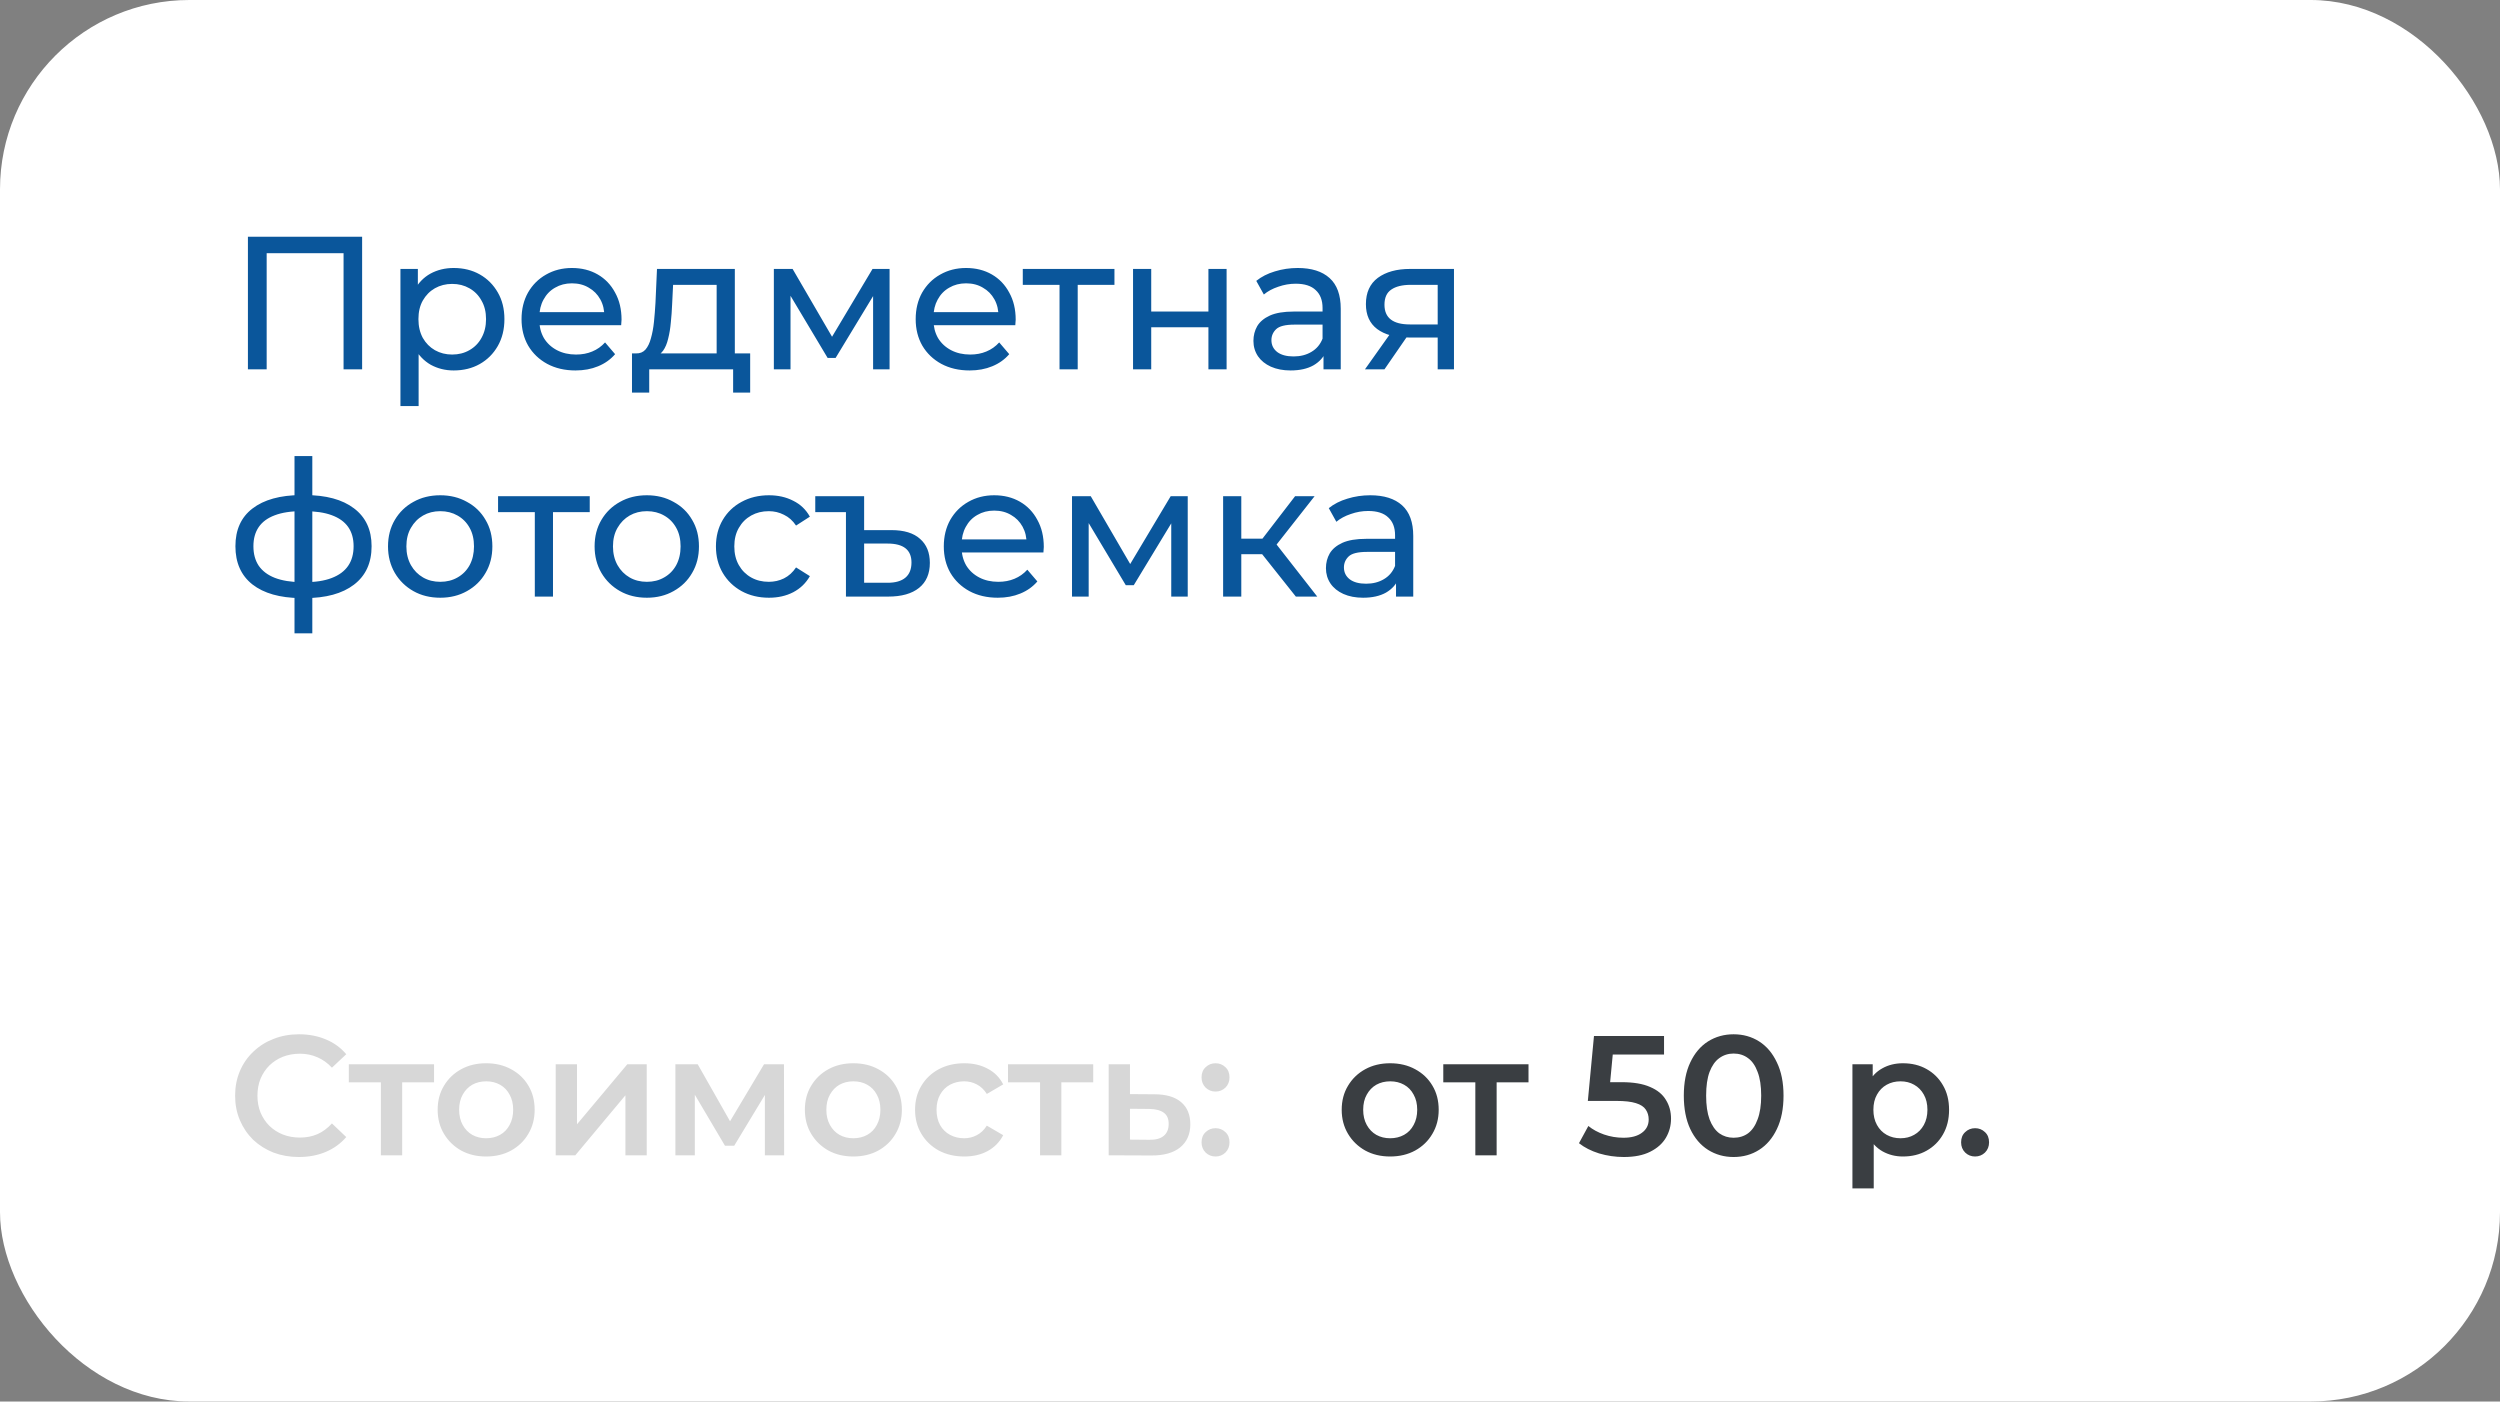 <?xml version="1.0" encoding="UTF-8"?> <svg xmlns="http://www.w3.org/2000/svg" width="264" height="148" viewBox="0 0 264 148" fill="none"><rect x="0" y="0" width="264" height="148" fill="#808080" stroke="none"/><rect width="264" height="148" rx="20" fill="white"></rect><path d="M26.18 39V25H38.24V39H36.28V26.22L36.76 26.74H27.66L28.16 26.22V39H26.18ZM47.906 39.12C47.026 39.12 46.219 38.92 45.486 38.52C44.766 38.107 44.186 37.5 43.746 36.7C43.319 35.9 43.106 34.9 43.106 33.7C43.106 32.5 43.312 31.5 43.726 30.7C44.152 29.9 44.726 29.3 45.446 28.9C46.179 28.5 46.999 28.3 47.906 28.3C48.946 28.3 49.866 28.527 50.666 28.98C51.466 29.433 52.099 30.067 52.566 30.88C53.032 31.68 53.266 32.62 53.266 33.7C53.266 34.78 53.032 35.727 52.566 36.54C52.099 37.353 51.466 37.987 50.666 38.44C49.866 38.893 48.946 39.12 47.906 39.12ZM42.286 42.88V28.4H44.126V31.26L44.006 33.72L44.206 36.18V42.88H42.286ZM47.746 37.44C48.426 37.44 49.032 37.287 49.566 36.98C50.112 36.673 50.539 36.24 50.846 35.68C51.166 35.107 51.326 34.447 51.326 33.7C51.326 32.94 51.166 32.287 50.846 31.74C50.539 31.18 50.112 30.747 49.566 30.44C49.032 30.133 48.426 29.98 47.746 29.98C47.079 29.98 46.472 30.133 45.926 30.44C45.392 30.747 44.966 31.18 44.646 31.74C44.339 32.287 44.186 32.94 44.186 33.7C44.186 34.447 44.339 35.107 44.646 35.68C44.966 36.24 45.392 36.673 45.926 36.98C46.472 37.287 47.079 37.44 47.746 37.44ZM60.775 39.12C59.642 39.12 58.642 38.887 57.775 38.42C56.922 37.953 56.255 37.313 55.775 36.5C55.309 35.687 55.075 34.753 55.075 33.7C55.075 32.647 55.302 31.713 55.755 30.9C56.222 30.087 56.855 29.453 57.655 29C58.469 28.533 59.382 28.3 60.395 28.3C61.422 28.3 62.329 28.527 63.115 28.98C63.902 29.433 64.515 30.073 64.955 30.9C65.409 31.713 65.635 32.667 65.635 33.76C65.635 33.84 65.629 33.933 65.615 34.04C65.615 34.147 65.609 34.247 65.595 34.34H56.575V32.96H64.595L63.815 33.44C63.829 32.76 63.689 32.153 63.395 31.62C63.102 31.087 62.695 30.673 62.175 30.38C61.669 30.073 61.075 29.92 60.395 29.92C59.729 29.92 59.135 30.073 58.615 30.38C58.095 30.673 57.689 31.093 57.395 31.64C57.102 32.173 56.955 32.787 56.955 33.48V33.8C56.955 34.507 57.115 35.14 57.435 35.7C57.769 36.247 58.229 36.673 58.815 36.98C59.402 37.287 60.075 37.44 60.835 37.44C61.462 37.44 62.029 37.333 62.535 37.12C63.055 36.907 63.509 36.587 63.895 36.16L64.955 37.4C64.475 37.96 63.875 38.387 63.155 38.68C62.449 38.973 61.655 39.12 60.775 39.12ZM75.678 38.1V30.08H71.078L70.978 32.12C70.951 32.787 70.905 33.433 70.838 34.06C70.785 34.673 70.692 35.24 70.558 35.76C70.438 36.28 70.258 36.707 70.018 37.04C69.778 37.373 69.458 37.58 69.058 37.66L67.158 37.32C67.572 37.333 67.905 37.2 68.158 36.92C68.412 36.627 68.605 36.227 68.738 35.72C68.885 35.213 68.992 34.64 69.058 34C69.125 33.347 69.178 32.673 69.218 31.98L69.378 28.4H77.598V38.1H75.678ZM66.738 41.46V37.32H79.218V41.46H77.418V39H68.558V41.46H66.738ZM81.719 39V28.4H83.699L88.259 36.24H87.459L92.139 28.4H93.939V39H92.199V30.56L92.519 30.74L88.239 37.8H87.399L83.099 30.6L83.479 30.52V39H81.719ZM102.396 39.12C101.263 39.12 100.263 38.887 99.396 38.42C98.543 37.953 97.876 37.313 97.396 36.5C96.93 35.687 96.696 34.753 96.696 33.7C96.696 32.647 96.923 31.713 97.376 30.9C97.843 30.087 98.476 29.453 99.276 29C100.09 28.533 101.003 28.3 102.016 28.3C103.043 28.3 103.95 28.527 104.736 28.98C105.523 29.433 106.136 30.073 106.576 30.9C107.03 31.713 107.256 32.667 107.256 33.76C107.256 33.84 107.25 33.933 107.236 34.04C107.236 34.147 107.23 34.247 107.216 34.34H98.196V32.96H106.216L105.436 33.44C105.45 32.76 105.31 32.153 105.016 31.62C104.723 31.087 104.316 30.673 103.796 30.38C103.29 30.073 102.696 29.92 102.016 29.92C101.35 29.92 100.756 30.073 100.236 30.38C99.716 30.673 99.31 31.093 99.016 31.64C98.723 32.173 98.576 32.787 98.576 33.48V33.8C98.576 34.507 98.736 35.14 99.056 35.7C99.39 36.247 99.85 36.673 100.436 36.98C101.023 37.287 101.696 37.44 102.456 37.44C103.083 37.44 103.65 37.333 104.156 37.12C104.676 36.907 105.13 36.587 105.516 36.16L106.576 37.4C106.096 37.96 105.496 38.387 104.776 38.68C104.07 38.973 103.276 39.12 102.396 39.12ZM111.886 39V29.58L112.366 30.08H108.006V28.4H117.686V30.08H113.346L113.806 29.58V39H111.886ZM119.649 39V28.4H121.569V32.9H127.609V28.4H129.529V39H127.609V34.56H121.569V39H119.649ZM139.762 39V36.76L139.662 36.34V32.52C139.662 31.707 139.422 31.08 138.942 30.64C138.476 30.187 137.769 29.96 136.822 29.96C136.196 29.96 135.582 30.067 134.982 30.28C134.382 30.48 133.876 30.753 133.462 31.1L132.662 29.66C133.209 29.22 133.862 28.887 134.622 28.66C135.396 28.42 136.202 28.3 137.042 28.3C138.496 28.3 139.616 28.653 140.402 29.36C141.189 30.067 141.582 31.147 141.582 32.6V39H139.762ZM136.282 39.12C135.496 39.12 134.802 38.987 134.202 38.72C133.616 38.453 133.162 38.087 132.842 37.62C132.522 37.14 132.362 36.6 132.362 36C132.362 35.427 132.496 34.907 132.762 34.44C133.042 33.973 133.489 33.6 134.102 33.32C134.729 33.04 135.569 32.9 136.622 32.9H139.982V34.28H136.702C135.742 34.28 135.096 34.44 134.762 34.76C134.429 35.08 134.262 35.467 134.262 35.92C134.262 36.44 134.469 36.86 134.882 37.18C135.296 37.487 135.869 37.64 136.602 37.64C137.322 37.64 137.949 37.48 138.482 37.16C139.029 36.84 139.422 36.373 139.662 35.76L140.042 37.08C139.789 37.707 139.342 38.207 138.702 38.58C138.062 38.94 137.256 39.12 136.282 39.12ZM151.82 39V35.28L152.12 35.64H148.74C147.326 35.64 146.22 35.34 145.42 34.74C144.633 34.14 144.24 33.267 144.24 32.12C144.24 30.893 144.66 29.967 145.5 29.34C146.353 28.713 147.486 28.4 148.9 28.4H153.54V39H151.82ZM144.14 39L147.02 34.94H149L146.2 39H144.14ZM151.82 34.68V29.54L152.12 30.08H148.96C148.08 30.08 147.4 30.247 146.92 30.58C146.44 30.9 146.2 31.433 146.2 32.18C146.2 33.567 147.093 34.26 148.88 34.26H152.12L151.82 34.68ZM32.18 63.16C32.167 63.16 32.12 63.16 32.04 63.16C31.973 63.16 31.907 63.16 31.84 63.16C31.773 63.16 31.733 63.16 31.72 63.16C29.547 63.133 27.86 62.653 26.66 61.72C25.46 60.773 24.86 59.427 24.86 57.68C24.86 55.947 25.46 54.62 26.66 53.7C27.873 52.767 29.58 52.293 31.78 52.28C31.807 52.28 31.847 52.28 31.9 52.28C31.967 52.28 32.027 52.28 32.08 52.28C32.147 52.28 32.187 52.28 32.2 52.28C34.427 52.28 36.153 52.747 37.38 53.68C38.62 54.613 39.24 55.947 39.24 57.68C39.24 59.44 38.62 60.793 37.38 61.74C36.14 62.687 34.407 63.16 32.18 63.16ZM32.14 61.48C33.3 61.48 34.26 61.333 35.02 61.04C35.793 60.747 36.373 60.32 36.76 59.76C37.147 59.2 37.34 58.507 37.34 57.68C37.34 56.867 37.147 56.187 36.76 55.64C36.373 55.093 35.793 54.68 35.02 54.4C34.26 54.12 33.3 53.98 32.14 53.98C32.113 53.98 32.06 53.98 31.98 53.98C31.9 53.98 31.853 53.98 31.84 53.98C30.707 53.98 29.76 54.127 29 54.42C28.253 54.7 27.693 55.113 27.32 55.66C26.947 56.207 26.76 56.88 26.76 57.68C26.76 58.493 26.947 59.18 27.32 59.74C27.707 60.3 28.273 60.727 29.02 61.02C29.78 61.313 30.72 61.467 31.84 61.48C31.867 61.48 31.913 61.48 31.98 61.48C32.06 61.48 32.113 61.48 32.14 61.48ZM31.1 66.88V48.16H32.98V66.88H31.1ZM46.494 63.12C45.427 63.12 44.48 62.887 43.654 62.42C42.827 61.953 42.174 61.313 41.694 60.5C41.214 59.673 40.974 58.74 40.974 57.7C40.974 56.647 41.214 55.713 41.694 54.9C42.174 54.087 42.827 53.453 43.654 53C44.48 52.533 45.427 52.3 46.494 52.3C47.547 52.3 48.487 52.533 49.314 53C50.154 53.453 50.807 54.087 51.274 54.9C51.754 55.7 51.994 56.633 51.994 57.7C51.994 58.753 51.754 59.687 51.274 60.5C50.807 61.313 50.154 61.953 49.314 62.42C48.487 62.887 47.547 63.12 46.494 63.12ZM46.494 61.44C47.174 61.44 47.78 61.287 48.314 60.98C48.86 60.673 49.287 60.24 49.594 59.68C49.9 59.107 50.054 58.447 50.054 57.7C50.054 56.94 49.9 56.287 49.594 55.74C49.287 55.18 48.86 54.747 48.314 54.44C47.78 54.133 47.174 53.98 46.494 53.98C45.814 53.98 45.207 54.133 44.674 54.44C44.14 54.747 43.714 55.18 43.394 55.74C43.074 56.287 42.914 56.94 42.914 57.7C42.914 58.447 43.074 59.107 43.394 59.68C43.714 60.24 44.14 60.673 44.674 60.98C45.207 61.287 45.814 61.44 46.494 61.44ZM56.476 63V53.58L56.956 54.08H52.596V52.4H62.276V54.08H57.936L58.396 53.58V63H56.476ZM68.31 63.12C67.243 63.12 66.297 62.887 65.47 62.42C64.644 61.953 63.99 61.313 63.51 60.5C63.03 59.673 62.79 58.74 62.79 57.7C62.79 56.647 63.03 55.713 63.51 54.9C63.99 54.087 64.644 53.453 65.47 53C66.297 52.533 67.243 52.3 68.31 52.3C69.364 52.3 70.303 52.533 71.13 53C71.97 53.453 72.624 54.087 73.09 54.9C73.57 55.7 73.81 56.633 73.81 57.7C73.81 58.753 73.57 59.687 73.09 60.5C72.624 61.313 71.97 61.953 71.13 62.42C70.303 62.887 69.364 63.12 68.31 63.12ZM68.31 61.44C68.99 61.44 69.597 61.287 70.13 60.98C70.677 60.673 71.103 60.24 71.41 59.68C71.717 59.107 71.87 58.447 71.87 57.7C71.87 56.94 71.717 56.287 71.41 55.74C71.103 55.18 70.677 54.747 70.13 54.44C69.597 54.133 68.99 53.98 68.31 53.98C67.63 53.98 67.023 54.133 66.49 54.44C65.957 54.747 65.53 55.18 65.21 55.74C64.89 56.287 64.73 56.94 64.73 57.7C64.73 58.447 64.89 59.107 65.21 59.68C65.53 60.24 65.957 60.673 66.49 60.98C67.023 61.287 67.63 61.44 68.31 61.44ZM81.203 63.12C80.123 63.12 79.156 62.887 78.303 62.42C77.463 61.953 76.803 61.313 76.323 60.5C75.843 59.687 75.603 58.753 75.603 57.7C75.603 56.647 75.843 55.713 76.323 54.9C76.803 54.087 77.463 53.453 78.303 53C79.156 52.533 80.123 52.3 81.203 52.3C82.163 52.3 83.016 52.493 83.763 52.88C84.523 53.253 85.109 53.813 85.523 54.56L84.063 55.5C83.716 54.98 83.289 54.6 82.783 54.36C82.289 54.107 81.756 53.98 81.183 53.98C80.489 53.98 79.869 54.133 79.323 54.44C78.776 54.747 78.343 55.18 78.023 55.74C77.703 56.287 77.543 56.94 77.543 57.7C77.543 58.46 77.703 59.12 78.023 59.68C78.343 60.24 78.776 60.673 79.323 60.98C79.869 61.287 80.489 61.44 81.183 61.44C81.756 61.44 82.289 61.32 82.783 61.08C83.289 60.827 83.716 60.44 84.063 59.92L85.523 60.84C85.109 61.573 84.523 62.14 83.763 62.54C83.016 62.927 82.163 63.12 81.203 63.12ZM94.132 55.98C95.465 55.98 96.472 56.287 97.152 56.9C97.845 57.5 98.192 58.347 98.192 59.44C98.192 60.587 97.812 61.467 97.052 62.08C96.292 62.693 95.205 63 93.792 63H89.332V54.08H86.092V52.4H91.252V55.98H94.132ZM93.732 61.54C94.558 61.54 95.185 61.36 95.612 61C96.038 60.64 96.252 60.107 96.252 59.4C96.252 58.067 95.412 57.4 93.732 57.4H91.252V61.54H93.732ZM105.365 63.12C104.232 63.12 103.232 62.887 102.365 62.42C101.512 61.953 100.845 61.313 100.365 60.5C99.898 59.687 99.665 58.753 99.665 57.7C99.665 56.647 99.892 55.713 100.345 54.9C100.812 54.087 101.445 53.453 102.245 53C103.058 52.533 103.972 52.3 104.985 52.3C106.012 52.3 106.918 52.527 107.705 52.98C108.492 53.433 109.105 54.073 109.545 54.9C109.998 55.713 110.225 56.667 110.225 57.76C110.225 57.84 110.218 57.933 110.205 58.04C110.205 58.147 110.198 58.247 110.185 58.34H101.165V56.96H109.185L108.405 57.44C108.418 56.76 108.278 56.153 107.985 55.62C107.692 55.087 107.285 54.673 106.765 54.38C106.258 54.073 105.665 53.92 104.985 53.92C104.318 53.92 103.725 54.073 103.205 54.38C102.685 54.673 102.278 55.093 101.985 55.64C101.692 56.173 101.545 56.787 101.545 57.48V57.8C101.545 58.507 101.705 59.14 102.025 59.7C102.358 60.247 102.818 60.673 103.405 60.98C103.992 61.287 104.665 61.44 105.425 61.44C106.052 61.44 106.618 61.333 107.125 61.12C107.645 60.907 108.098 60.587 108.485 60.16L109.545 61.4C109.065 61.96 108.465 62.387 107.745 62.68C107.038 62.973 106.245 63.12 105.365 63.12ZM113.204 63V52.4H115.184L119.744 60.24H118.944L123.624 52.4H125.424V63H123.684V54.56L124.004 54.74L119.724 61.8H118.884L114.584 54.6L114.964 54.52V63H113.204ZM136.841 63L132.741 57.84L134.321 56.88L139.101 63H136.841ZM129.161 63V52.4H131.081V63H129.161ZM130.501 58.52V56.88H134.001V58.52H130.501ZM134.481 57.92L132.701 57.68L136.761 52.4H138.821L134.481 57.92ZM147.419 63V60.76L147.319 60.34V56.52C147.319 55.707 147.079 55.08 146.599 54.64C146.132 54.187 145.425 53.96 144.479 53.96C143.852 53.96 143.239 54.067 142.639 54.28C142.039 54.48 141.532 54.753 141.119 55.1L140.319 53.66C140.865 53.22 141.519 52.887 142.279 52.66C143.052 52.42 143.859 52.3 144.699 52.3C146.152 52.3 147.272 52.653 148.059 53.36C148.845 54.067 149.239 55.147 149.239 56.6V63H147.419ZM143.939 63.12C143.152 63.12 142.459 62.987 141.859 62.72C141.272 62.453 140.819 62.087 140.499 61.62C140.179 61.14 140.019 60.6 140.019 60C140.019 59.427 140.152 58.907 140.419 58.44C140.699 57.973 141.145 57.6 141.759 57.32C142.385 57.04 143.225 56.9 144.279 56.9H147.639V58.28H144.359C143.399 58.28 142.752 58.44 142.419 58.76C142.085 59.08 141.919 59.467 141.919 59.92C141.919 60.44 142.125 60.86 142.539 61.18C142.952 61.487 143.525 61.64 144.259 61.64C144.979 61.64 145.605 61.48 146.139 61.16C146.685 60.84 147.079 60.373 147.319 59.76L147.699 61.08C147.445 61.707 146.999 62.207 146.359 62.58C145.719 62.94 144.912 63.12 143.939 63.12Z" fill="#0A569B"></path><path d="M146.796 122.126C145.812 122.126 144.936 121.916 144.168 121.496C143.4 121.064 142.794 120.476 142.35 119.732C141.906 118.988 141.684 118.142 141.684 117.194C141.684 116.234 141.906 115.388 142.35 114.656C142.794 113.912 143.4 113.33 144.168 112.91C144.936 112.49 145.812 112.28 146.796 112.28C147.792 112.28 148.674 112.49 149.442 112.91C150.222 113.33 150.828 113.906 151.26 114.638C151.704 115.37 151.926 116.222 151.926 117.194C151.926 118.142 151.704 118.988 151.26 119.732C150.828 120.476 150.222 121.064 149.442 121.496C148.674 121.916 147.792 122.126 146.796 122.126ZM146.796 120.2C147.348 120.2 147.84 120.08 148.272 119.84C148.704 119.6 149.04 119.252 149.28 118.796C149.532 118.34 149.658 117.806 149.658 117.194C149.658 116.57 149.532 116.036 149.28 115.592C149.04 115.136 148.704 114.788 148.272 114.548C147.84 114.308 147.354 114.188 146.814 114.188C146.262 114.188 145.77 114.308 145.338 114.548C144.918 114.788 144.582 115.136 144.33 115.592C144.078 116.036 143.952 116.57 143.952 117.194C143.952 117.806 144.078 118.34 144.33 118.796C144.582 119.252 144.918 119.6 145.338 119.84C145.77 120.08 146.256 120.2 146.796 120.2ZM155.795 122V113.756L156.317 114.296H152.411V112.388H161.411V114.296H157.523L158.045 113.756V122H155.795ZM171.474 122.18C170.586 122.18 169.716 122.054 168.864 121.802C168.024 121.538 167.316 121.178 166.74 120.722L167.73 118.904C168.186 119.276 168.738 119.576 169.386 119.804C170.046 120.032 170.73 120.146 171.438 120.146C172.266 120.146 172.914 119.972 173.382 119.624C173.862 119.276 174.102 118.808 174.102 118.22C174.102 117.824 174 117.476 173.796 117.176C173.604 116.876 173.256 116.648 172.752 116.492C172.26 116.336 171.582 116.258 170.718 116.258H167.676L168.324 109.4H175.722V111.362H169.188L170.412 110.246L169.926 115.376L168.702 114.278H171.24C172.488 114.278 173.49 114.446 174.246 114.782C175.014 115.106 175.572 115.562 175.92 116.15C176.28 116.726 176.46 117.386 176.46 118.13C176.46 118.862 176.28 119.534 175.92 120.146C175.56 120.758 175.008 121.25 174.264 121.622C173.532 121.994 172.602 122.18 171.474 122.18ZM183.066 122.18C182.07 122.18 181.17 121.928 180.366 121.424C179.574 120.92 178.95 120.188 178.494 119.228C178.038 118.256 177.81 117.08 177.81 115.7C177.81 114.32 178.038 113.15 178.494 112.19C178.95 111.218 179.574 110.48 180.366 109.976C181.17 109.472 182.07 109.22 183.066 109.22C184.074 109.22 184.974 109.472 185.766 109.976C186.558 110.48 187.182 111.218 187.638 112.19C188.106 113.15 188.34 114.32 188.34 115.7C188.34 117.08 188.106 118.256 187.638 119.228C187.182 120.188 186.558 120.92 185.766 121.424C184.974 121.928 184.074 122.18 183.066 122.18ZM183.066 120.146C183.654 120.146 184.164 119.99 184.596 119.678C185.028 119.354 185.364 118.862 185.604 118.202C185.856 117.542 185.982 116.708 185.982 115.7C185.982 114.68 185.856 113.846 185.604 113.198C185.364 112.538 185.028 112.052 184.596 111.74C184.164 111.416 183.654 111.254 183.066 111.254C182.502 111.254 181.998 111.416 181.554 111.74C181.122 112.052 180.78 112.538 180.528 113.198C180.288 113.846 180.168 114.68 180.168 115.7C180.168 116.708 180.288 117.542 180.528 118.202C180.78 118.862 181.122 119.354 181.554 119.678C181.998 119.99 182.502 120.146 183.066 120.146ZM200.944 122.126C200.164 122.126 199.45 121.946 198.802 121.586C198.166 121.226 197.656 120.686 197.272 119.966C196.9 119.234 196.714 118.31 196.714 117.194C196.714 116.066 196.894 115.142 197.254 114.422C197.626 113.702 198.13 113.168 198.766 112.82C199.402 112.46 200.128 112.28 200.944 112.28C201.892 112.28 202.726 112.484 203.446 112.892C204.178 113.3 204.754 113.87 205.174 114.602C205.606 115.334 205.822 116.198 205.822 117.194C205.822 118.19 205.606 119.06 205.174 119.804C204.754 120.536 204.178 121.106 203.446 121.514C202.726 121.922 201.892 122.126 200.944 122.126ZM195.616 125.492V112.388H197.758V114.656L197.686 117.212L197.866 119.768V125.492H195.616ZM200.692 120.2C201.232 120.2 201.712 120.08 202.132 119.84C202.564 119.6 202.906 119.252 203.158 118.796C203.41 118.34 203.536 117.806 203.536 117.194C203.536 116.57 203.41 116.036 203.158 115.592C202.906 115.136 202.564 114.788 202.132 114.548C201.712 114.308 201.232 114.188 200.692 114.188C200.152 114.188 199.666 114.308 199.234 114.548C198.802 114.788 198.46 115.136 198.208 115.592C197.956 116.036 197.83 116.57 197.83 117.194C197.83 117.806 197.956 118.34 198.208 118.796C198.46 119.252 198.802 119.6 199.234 119.84C199.666 120.08 200.152 120.2 200.692 120.2ZM208.569 122.126C208.161 122.126 207.813 121.988 207.525 121.712C207.237 121.424 207.093 121.064 207.093 120.632C207.093 120.176 207.237 119.816 207.525 119.552C207.813 119.276 208.161 119.138 208.569 119.138C208.977 119.138 209.325 119.276 209.613 119.552C209.901 119.816 210.045 120.176 210.045 120.632C210.045 121.064 209.901 121.424 209.613 121.712C209.325 121.988 208.977 122.126 208.569 122.126Z" fill="#3A3E42"></path><path d="M31.56 122.18C30.6 122.18 29.706 122.024 28.878 121.712C28.062 121.388 27.348 120.938 26.736 120.362C26.136 119.774 25.668 119.084 25.332 118.292C24.996 117.5 24.828 116.636 24.828 115.7C24.828 114.764 24.996 113.9 25.332 113.108C25.668 112.316 26.142 111.632 26.754 111.056C27.366 110.468 28.08 110.018 28.896 109.706C29.712 109.382 30.606 109.22 31.578 109.22C32.61 109.22 33.552 109.4 34.404 109.76C35.256 110.108 35.976 110.63 36.564 111.326L35.052 112.748C34.596 112.256 34.086 111.89 33.522 111.65C32.958 111.398 32.346 111.272 31.686 111.272C31.026 111.272 30.42 111.38 29.868 111.596C29.328 111.812 28.854 112.118 28.446 112.514C28.05 112.91 27.738 113.378 27.51 113.918C27.294 114.458 27.186 115.052 27.186 115.7C27.186 116.348 27.294 116.942 27.51 117.482C27.738 118.022 28.05 118.49 28.446 118.886C28.854 119.282 29.328 119.588 29.868 119.804C30.42 120.02 31.026 120.128 31.686 120.128C32.346 120.128 32.958 120.008 33.522 119.768C34.086 119.516 34.596 119.138 35.052 118.634L36.564 120.074C35.976 120.758 35.256 121.28 34.404 121.64C33.552 122 32.604 122.18 31.56 122.18ZM40.219 122V113.756L40.741 114.296H36.835V112.388H45.835V114.296H41.947L42.469 113.756V122H40.219ZM51.329 122.126C50.345 122.126 49.469 121.916 48.701 121.496C47.933 121.064 47.327 120.476 46.883 119.732C46.439 118.988 46.217 118.142 46.217 117.194C46.217 116.234 46.439 115.388 46.883 114.656C47.327 113.912 47.933 113.33 48.701 112.91C49.469 112.49 50.345 112.28 51.329 112.28C52.325 112.28 53.207 112.49 53.975 112.91C54.755 113.33 55.361 113.906 55.793 114.638C56.237 115.37 56.459 116.222 56.459 117.194C56.459 118.142 56.237 118.988 55.793 119.732C55.361 120.476 54.755 121.064 53.975 121.496C53.207 121.916 52.325 122.126 51.329 122.126ZM51.329 120.2C51.881 120.2 52.373 120.08 52.805 119.84C53.237 119.6 53.573 119.252 53.813 118.796C54.065 118.34 54.191 117.806 54.191 117.194C54.191 116.57 54.065 116.036 53.813 115.592C53.573 115.136 53.237 114.788 52.805 114.548C52.373 114.308 51.887 114.188 51.347 114.188C50.795 114.188 50.303 114.308 49.871 114.548C49.451 114.788 49.115 115.136 48.863 115.592C48.611 116.036 48.485 116.57 48.485 117.194C48.485 117.806 48.611 118.34 48.863 118.796C49.115 119.252 49.451 119.6 49.871 119.84C50.303 120.08 50.789 120.2 51.329 120.2ZM58.682 122V112.388H60.932V118.724L66.242 112.388H68.294V122H66.044V115.664L60.752 122H58.682ZM71.321 122V112.388H73.679L77.549 119.21H76.613L80.681 112.388H82.787L82.805 122H80.771V114.8L81.131 115.034L77.531 120.992H76.559L72.941 114.872L73.373 114.764V122H71.321ZM90.106 122.126C89.123 122.126 88.246 121.916 87.478 121.496C86.71 121.064 86.105 120.476 85.66 119.732C85.216 118.988 84.995 118.142 84.995 117.194C84.995 116.234 85.216 115.388 85.66 114.656C86.105 113.912 86.71 113.33 87.478 112.91C88.246 112.49 89.123 112.28 90.106 112.28C91.103 112.28 91.984 112.49 92.752 112.91C93.532 113.33 94.138 113.906 94.57 114.638C95.014 115.37 95.237 116.222 95.237 117.194C95.237 118.142 95.014 118.988 94.57 119.732C94.138 120.476 93.532 121.064 92.752 121.496C91.984 121.916 91.103 122.126 90.106 122.126ZM90.106 120.2C90.659 120.2 91.15 120.08 91.582 119.84C92.014 119.6 92.35 119.252 92.591 118.796C92.843 118.34 92.969 117.806 92.969 117.194C92.969 116.57 92.843 116.036 92.591 115.592C92.35 115.136 92.014 114.788 91.582 114.548C91.15 114.308 90.665 114.188 90.124 114.188C89.573 114.188 89.081 114.308 88.648 114.548C88.228 114.788 87.892 115.136 87.641 115.592C87.388 116.036 87.263 116.57 87.263 117.194C87.263 117.806 87.388 118.34 87.641 118.796C87.892 119.252 88.228 119.6 88.648 119.84C89.081 120.08 89.567 120.2 90.106 120.2ZM101.833 122.126C100.825 122.126 99.925 121.916 99.133 121.496C98.353 121.064 97.741 120.476 97.297 119.732C96.853 118.988 96.631 118.142 96.631 117.194C96.631 116.234 96.853 115.388 97.297 114.656C97.741 113.912 98.353 113.33 99.133 112.91C99.925 112.49 100.825 112.28 101.833 112.28C102.769 112.28 103.591 112.472 104.299 112.856C105.019 113.228 105.565 113.78 105.937 114.512L104.209 115.52C103.921 115.064 103.567 114.728 103.147 114.512C102.739 114.296 102.295 114.188 101.815 114.188C101.263 114.188 100.765 114.308 100.321 114.548C99.877 114.788 99.529 115.136 99.277 115.592C99.025 116.036 98.899 116.57 98.899 117.194C98.899 117.818 99.025 118.358 99.277 118.814C99.529 119.258 99.877 119.6 100.321 119.84C100.765 120.08 101.263 120.2 101.815 120.2C102.295 120.2 102.739 120.092 103.147 119.876C103.567 119.66 103.921 119.324 104.209 118.868L105.937 119.876C105.565 120.596 105.019 121.154 104.299 121.55C103.591 121.934 102.769 122.126 101.833 122.126ZM109.828 122V113.756L110.35 114.296H106.444V112.388H115.444V114.296H111.556L112.078 113.756V122H109.828ZM121.9 115.556C123.136 115.556 124.078 115.832 124.726 116.384C125.374 116.936 125.698 117.716 125.698 118.724C125.698 119.768 125.338 120.584 124.618 121.172C123.898 121.748 122.884 122.03 121.576 122.018L117.076 122V112.388H119.326V115.538L121.9 115.556ZM121.378 120.362C122.038 120.374 122.542 120.236 122.89 119.948C123.238 119.66 123.412 119.24 123.412 118.688C123.412 118.136 123.238 117.74 122.89 117.5C122.554 117.248 122.05 117.116 121.378 117.104L119.326 117.086V120.344L121.378 120.362ZM128.36 115.268C127.952 115.268 127.604 115.13 127.316 114.854C127.028 114.566 126.884 114.206 126.884 113.774C126.884 113.318 127.028 112.958 127.316 112.694C127.604 112.418 127.952 112.28 128.36 112.28C128.768 112.28 129.116 112.418 129.404 112.694C129.692 112.958 129.836 113.318 129.836 113.774C129.836 114.206 129.692 114.566 129.404 114.854C129.116 115.13 128.768 115.268 128.36 115.268ZM128.36 122.126C127.952 122.126 127.604 121.988 127.316 121.712C127.028 121.424 126.884 121.064 126.884 120.632C126.884 120.176 127.028 119.816 127.316 119.552C127.604 119.276 127.952 119.138 128.36 119.138C128.768 119.138 129.116 119.276 129.404 119.552C129.692 119.816 129.836 120.176 129.836 120.632C129.836 121.064 129.692 121.424 129.404 121.712C129.116 121.988 128.768 122.126 128.36 122.126Z" fill="#D7D7D7"></path></svg> 